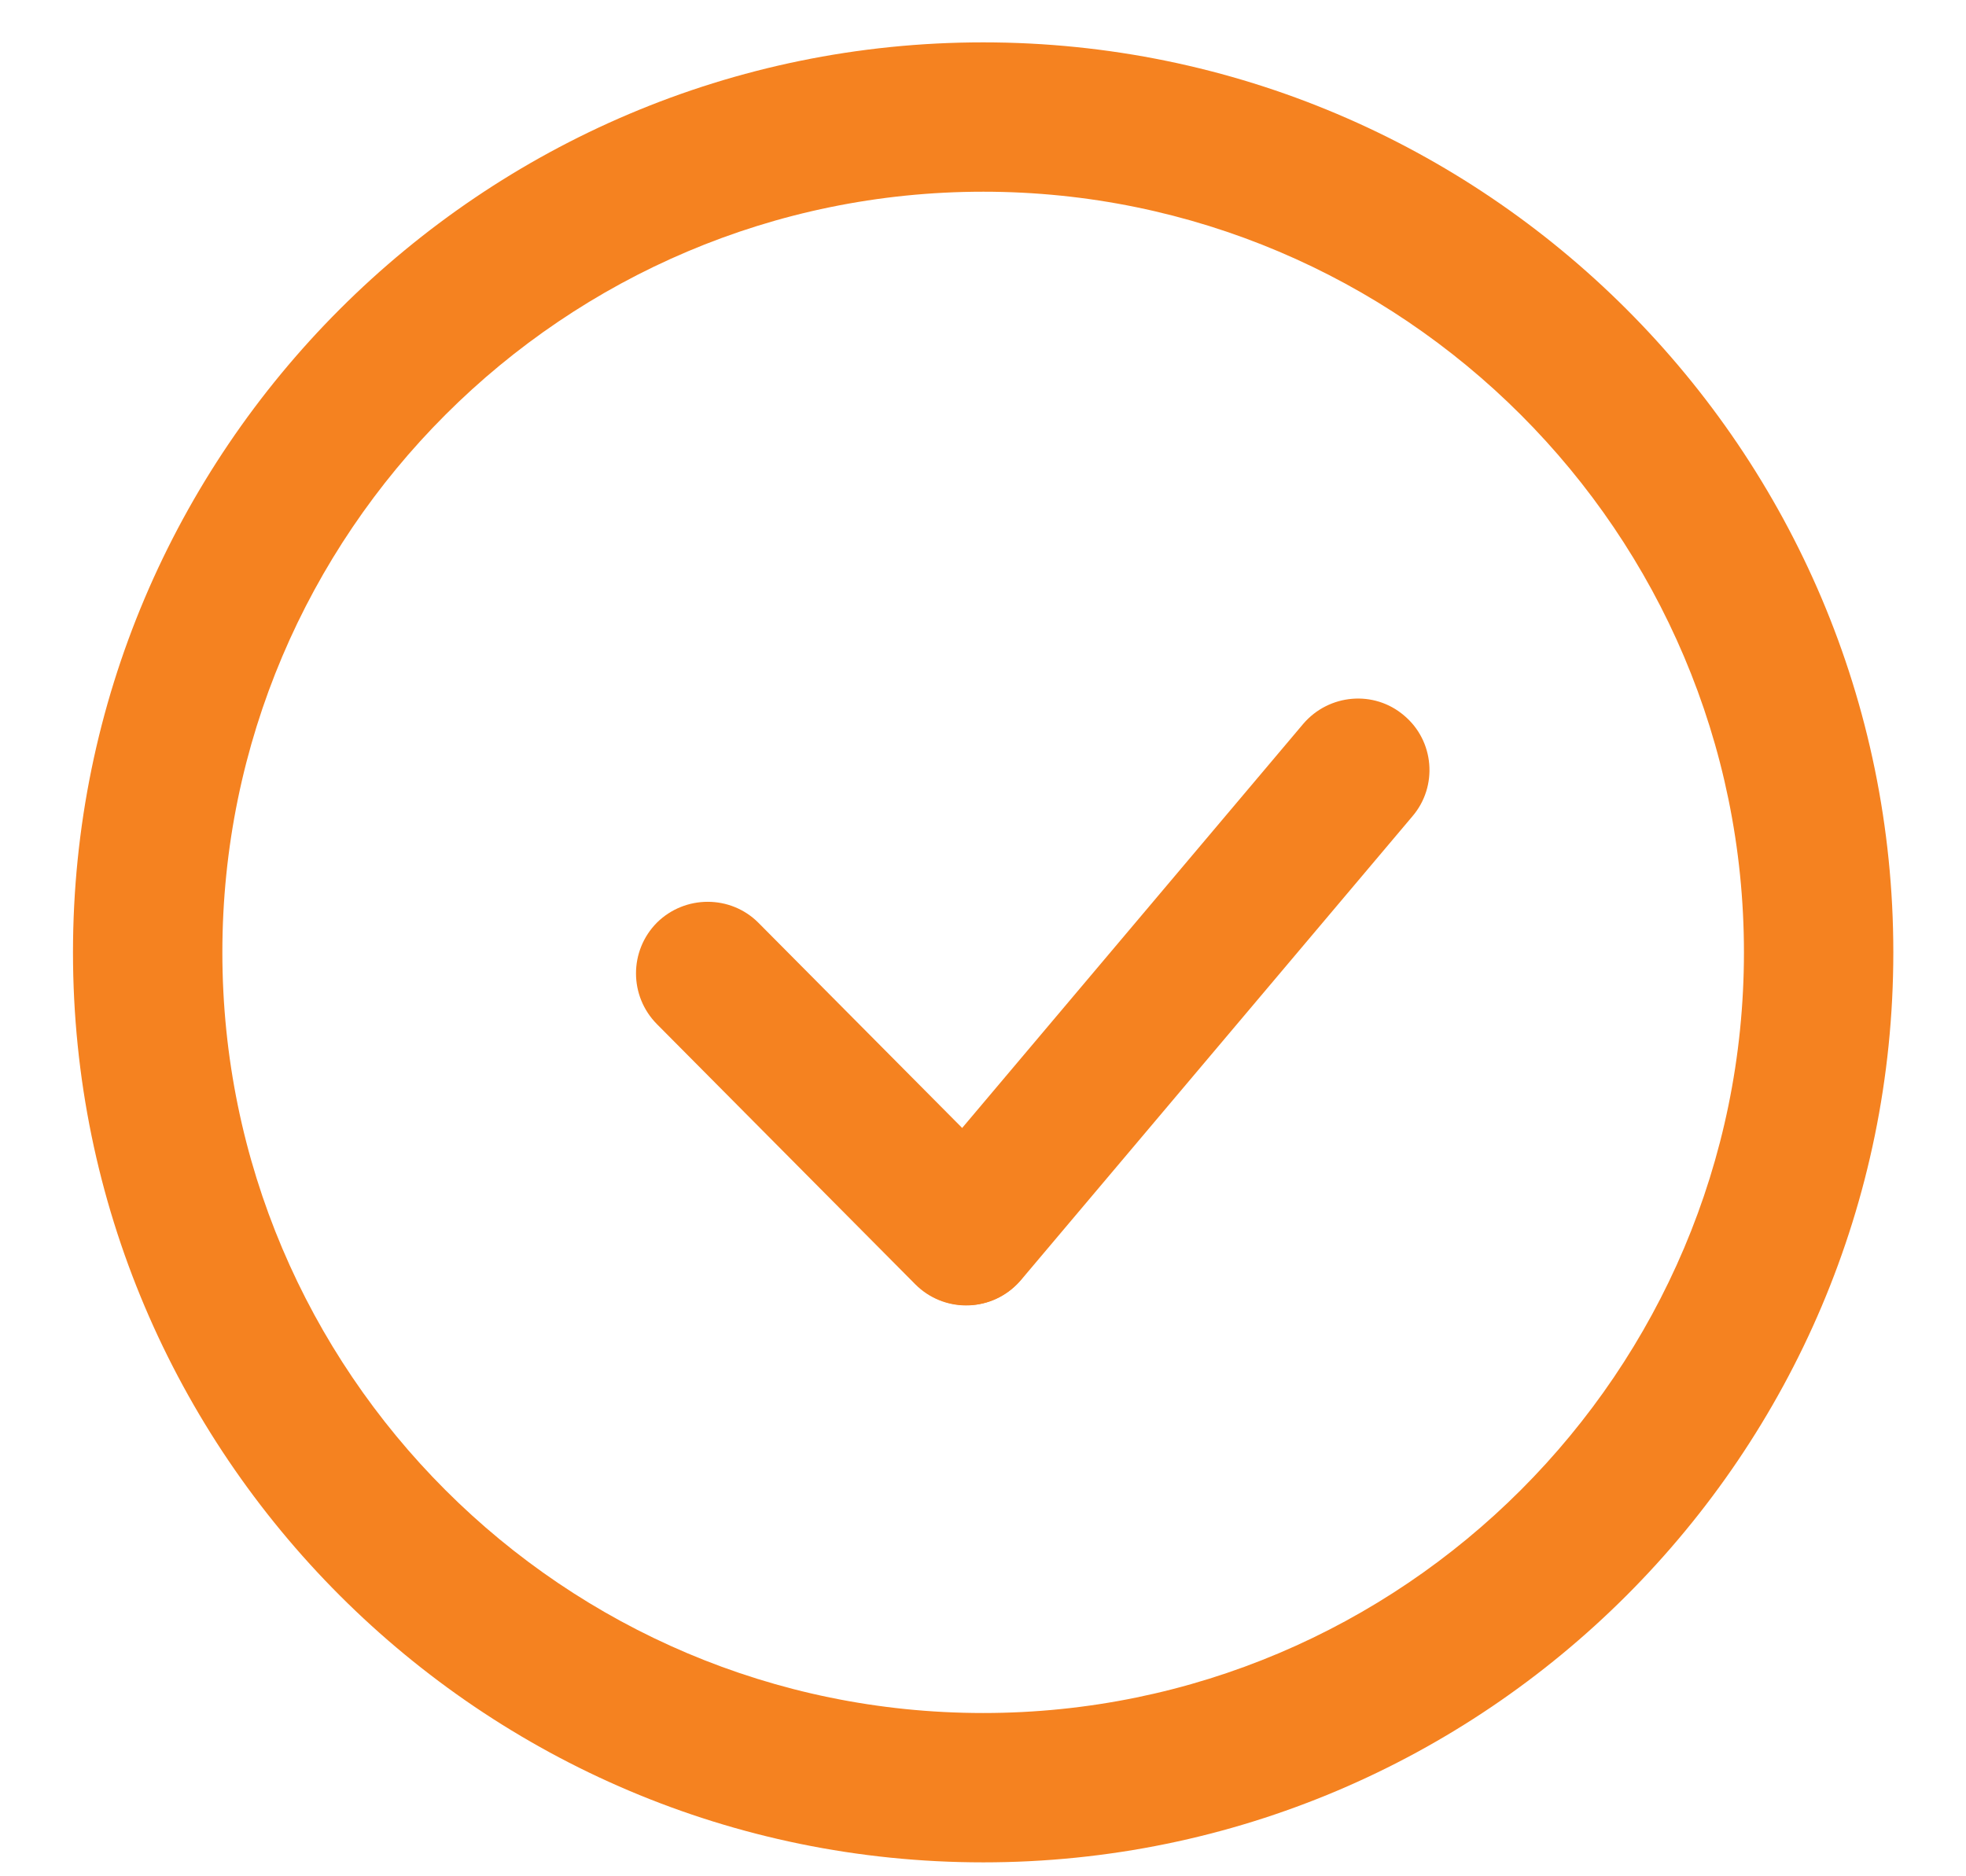 <?xml version="1.0" encoding="UTF-8"?><svg id="a" xmlns="http://www.w3.org/2000/svg" viewBox="0 0 63.57 60.68"><defs><style>.b{fill:#f58220;fill-rule:evenodd;}</style></defs><path class="b" d="M31.79,60.23c-16.23,0-29.43-13.2-29.43-29.43S15.56,1.37,31.79,1.37s29.43,13.2,29.43,29.43-13.2,29.43-29.43,29.43m0-54.03c-13.56,0-24.6,11.03-24.6,24.6s11.03,24.6,24.6,24.6,24.6-11.04,24.6-24.6S45.35,6.2,31.79,6.2Z"/><path class="b" d="M33.02,41.39c-.83,.98-2.29,1.1-3.26,.27-.98-.83-1.1-2.29-.27-3.26l12.65-14.99c.83-.97,2.29-1.1,3.26-.27,.98,.82,1.1,2.29,.27,3.26"/><path class="b" d="M32.88,38.26l-8.36-8.42c-.9-.9-2.37-.9-3.28,0-.9,.91-.9,2.37,0,3.28l8.36,8.42c.9,.9,2.37,.91,3.27,0,.9-.9,.9-2.37,0-3.27"/></svg>